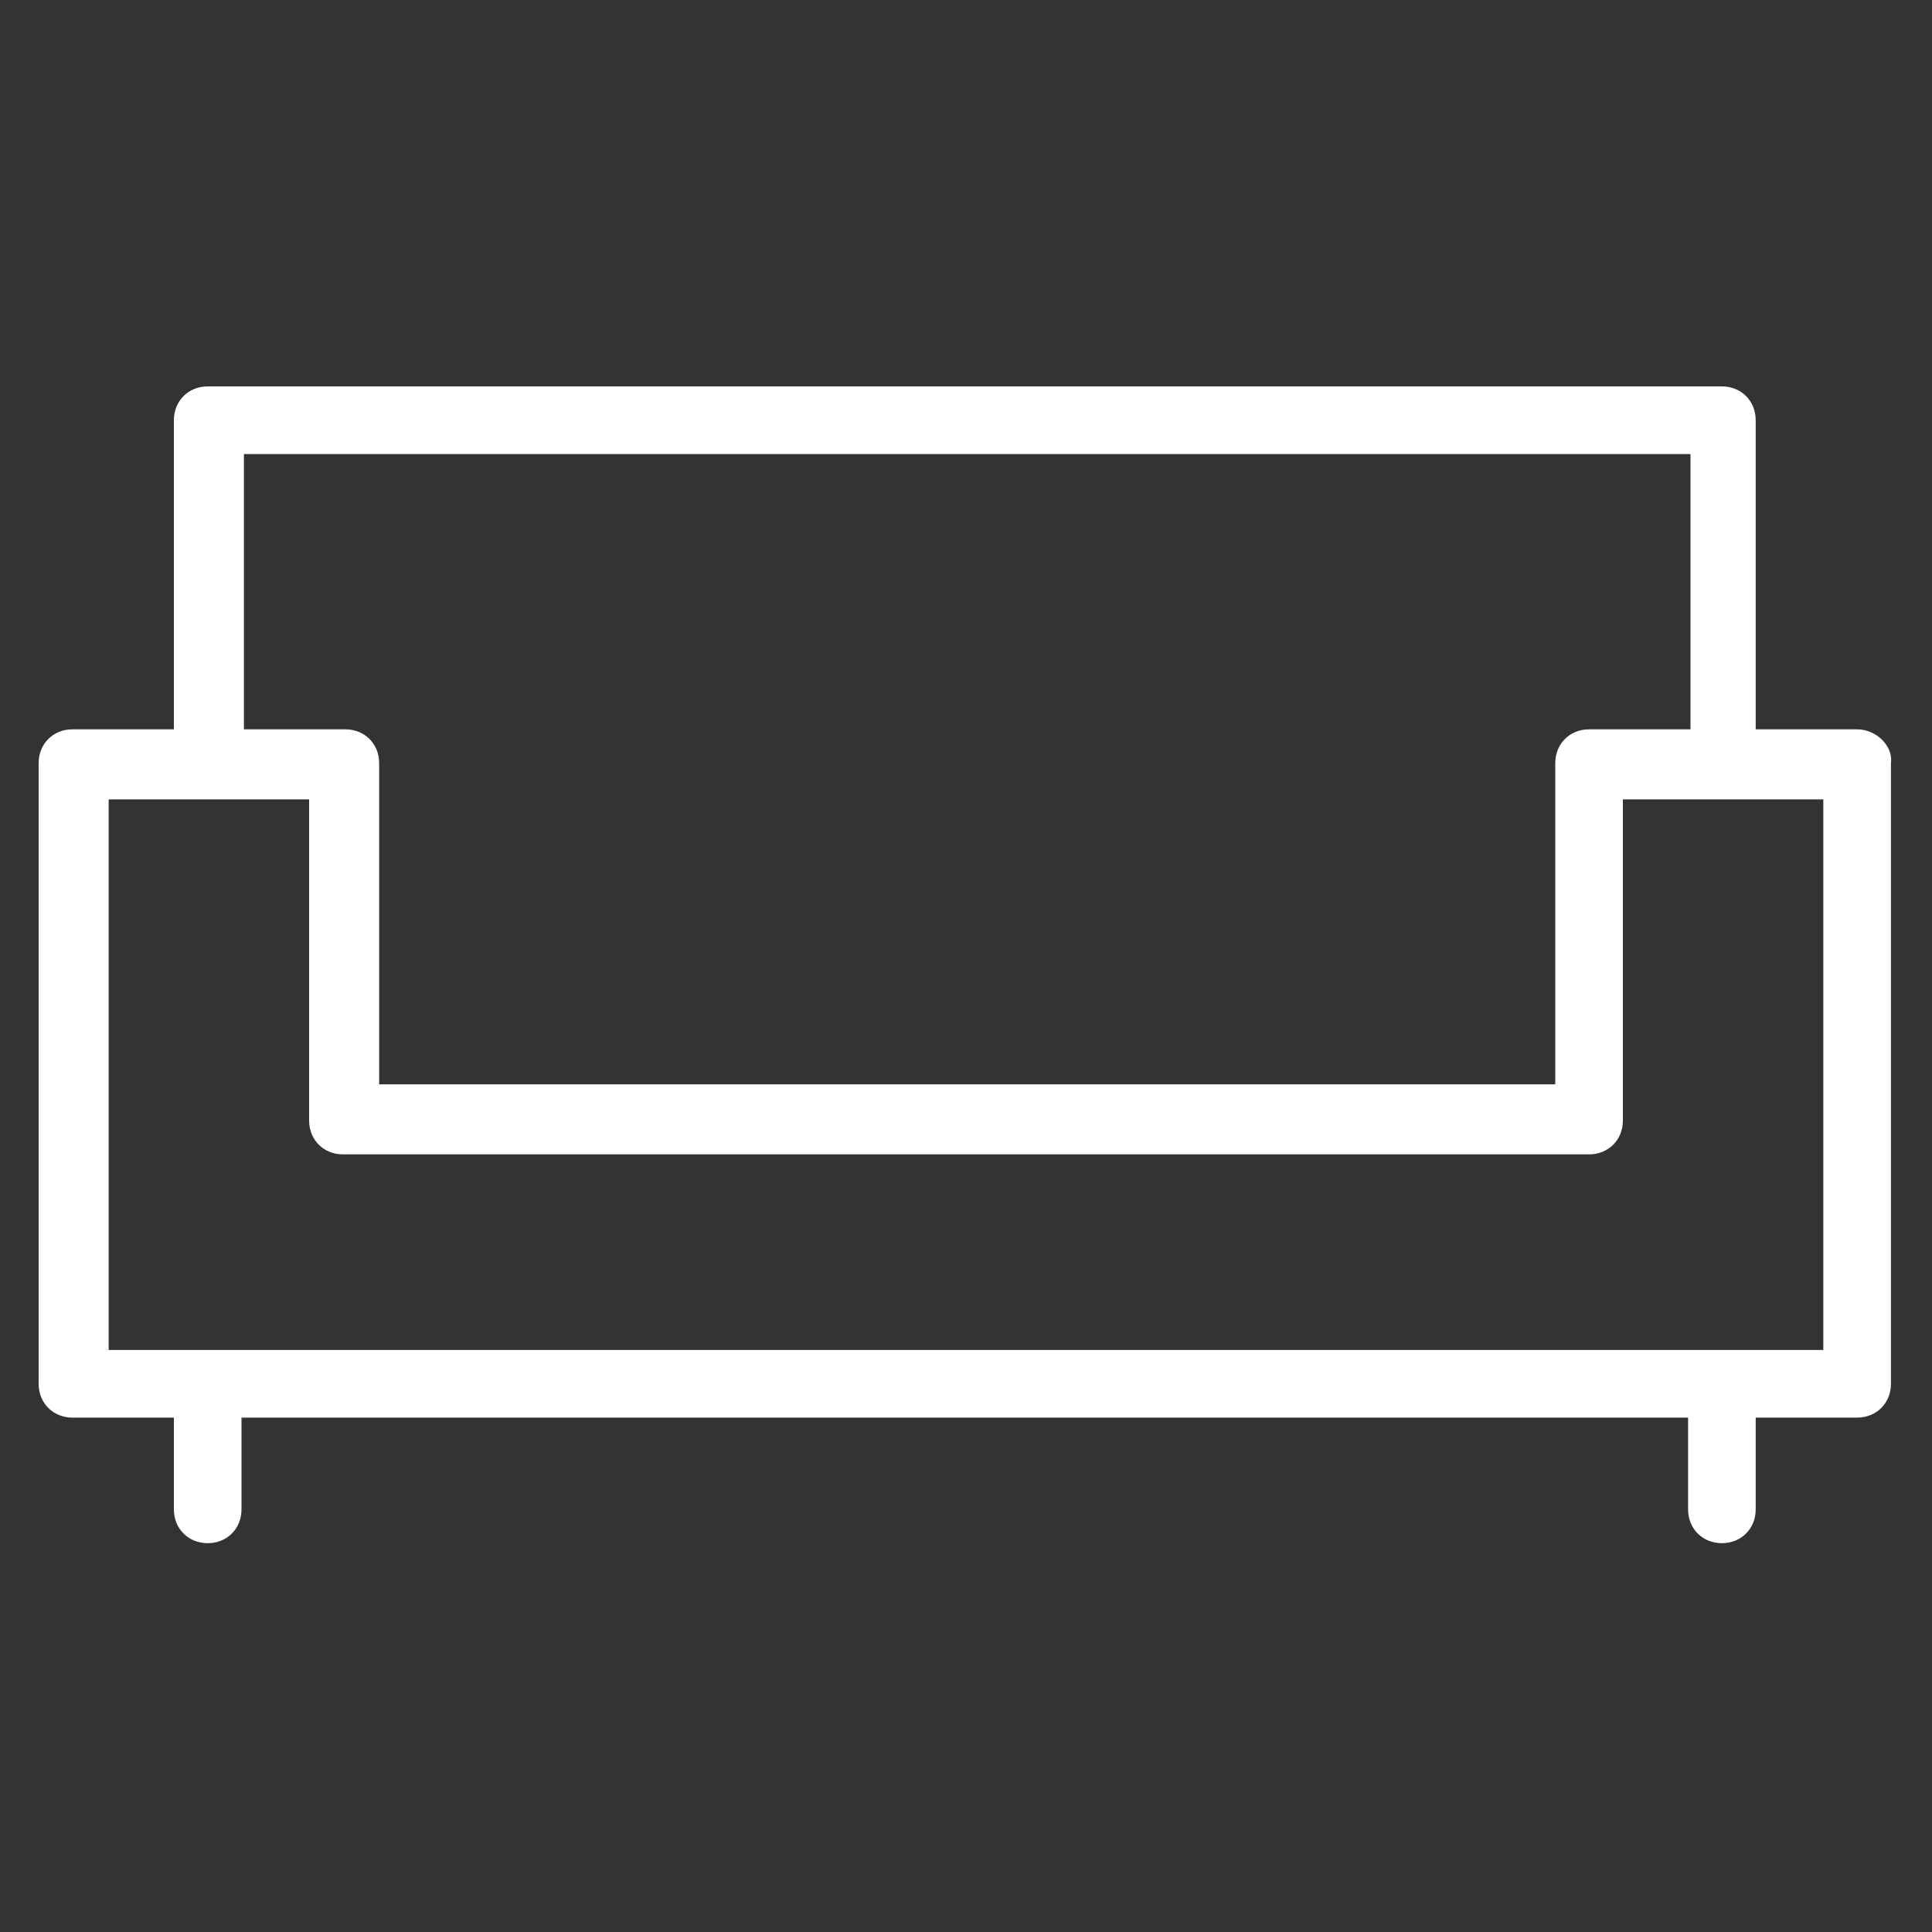 <?xml version="1.0" encoding="utf-8"?>
<!-- Generator: Adobe Illustrator 19.1.1, SVG Export Plug-In . SVG Version: 6.00 Build 0)  -->
<svg version="1.1" id="Слой_1" xmlns="http://www.w3.org/2000/svg" xmlns:xlink="http://www.w3.org/1999/xlink" x="0px" y="0px"
	 width="80px" height="80px" viewBox="-257 380.9 80 80" style="enable-background:new -257 380.9 80 80;" xml:space="preserve">
<rect x="-257" y="380.9" width="80" height="80" fill="#333333" stroke="none"/>
<style type="text/css">
	.st0{fill:#FFFFFF;}
</style>
<path class="st0" d="M-180.1,411.1h-4.2v-12.8c0-0.8-0.6-1.4-1.4-1.4h-62.7c-0.8,0-1.4,0.6-1.4,1.4v12.8h-4.2
	c-0.8,0-1.4,0.6-1.4,1.4v25.7c0,0.8,0.6,1.4,1.4,1.4h4.2v3.8c0,0.8,0.6,1.4,1.4,1.4s1.4-0.6,1.4-1.4v-3.8h59.9v3.8
	c0,0.8,0.6,1.4,1.4,1.4c0.8,0,1.4-0.6,1.4-1.4v-3.8h4.2c0.8,0,1.4-0.6,1.4-1.4v-25.7C-178.6,411.8-179.3,411.1-180.1,411.1z
	 M-246.9,399.7h59.9v11.4h-4.2c-0.8,0-1.4,0.6-1.4,1.4v13.3h-48.7v-13.3c0-0.8-0.6-1.4-1.4-1.4h-4.2L-246.9,399.7L-246.9,399.7z
	 M-181.5,436.8h-71V414h8.3v13.3c0,0.8,0.6,1.4,1.4,1.4h51.6c0.8,0,1.4-0.6,1.4-1.4V414h8.3L-181.5,436.8L-181.5,436.8z"/>
</svg>
